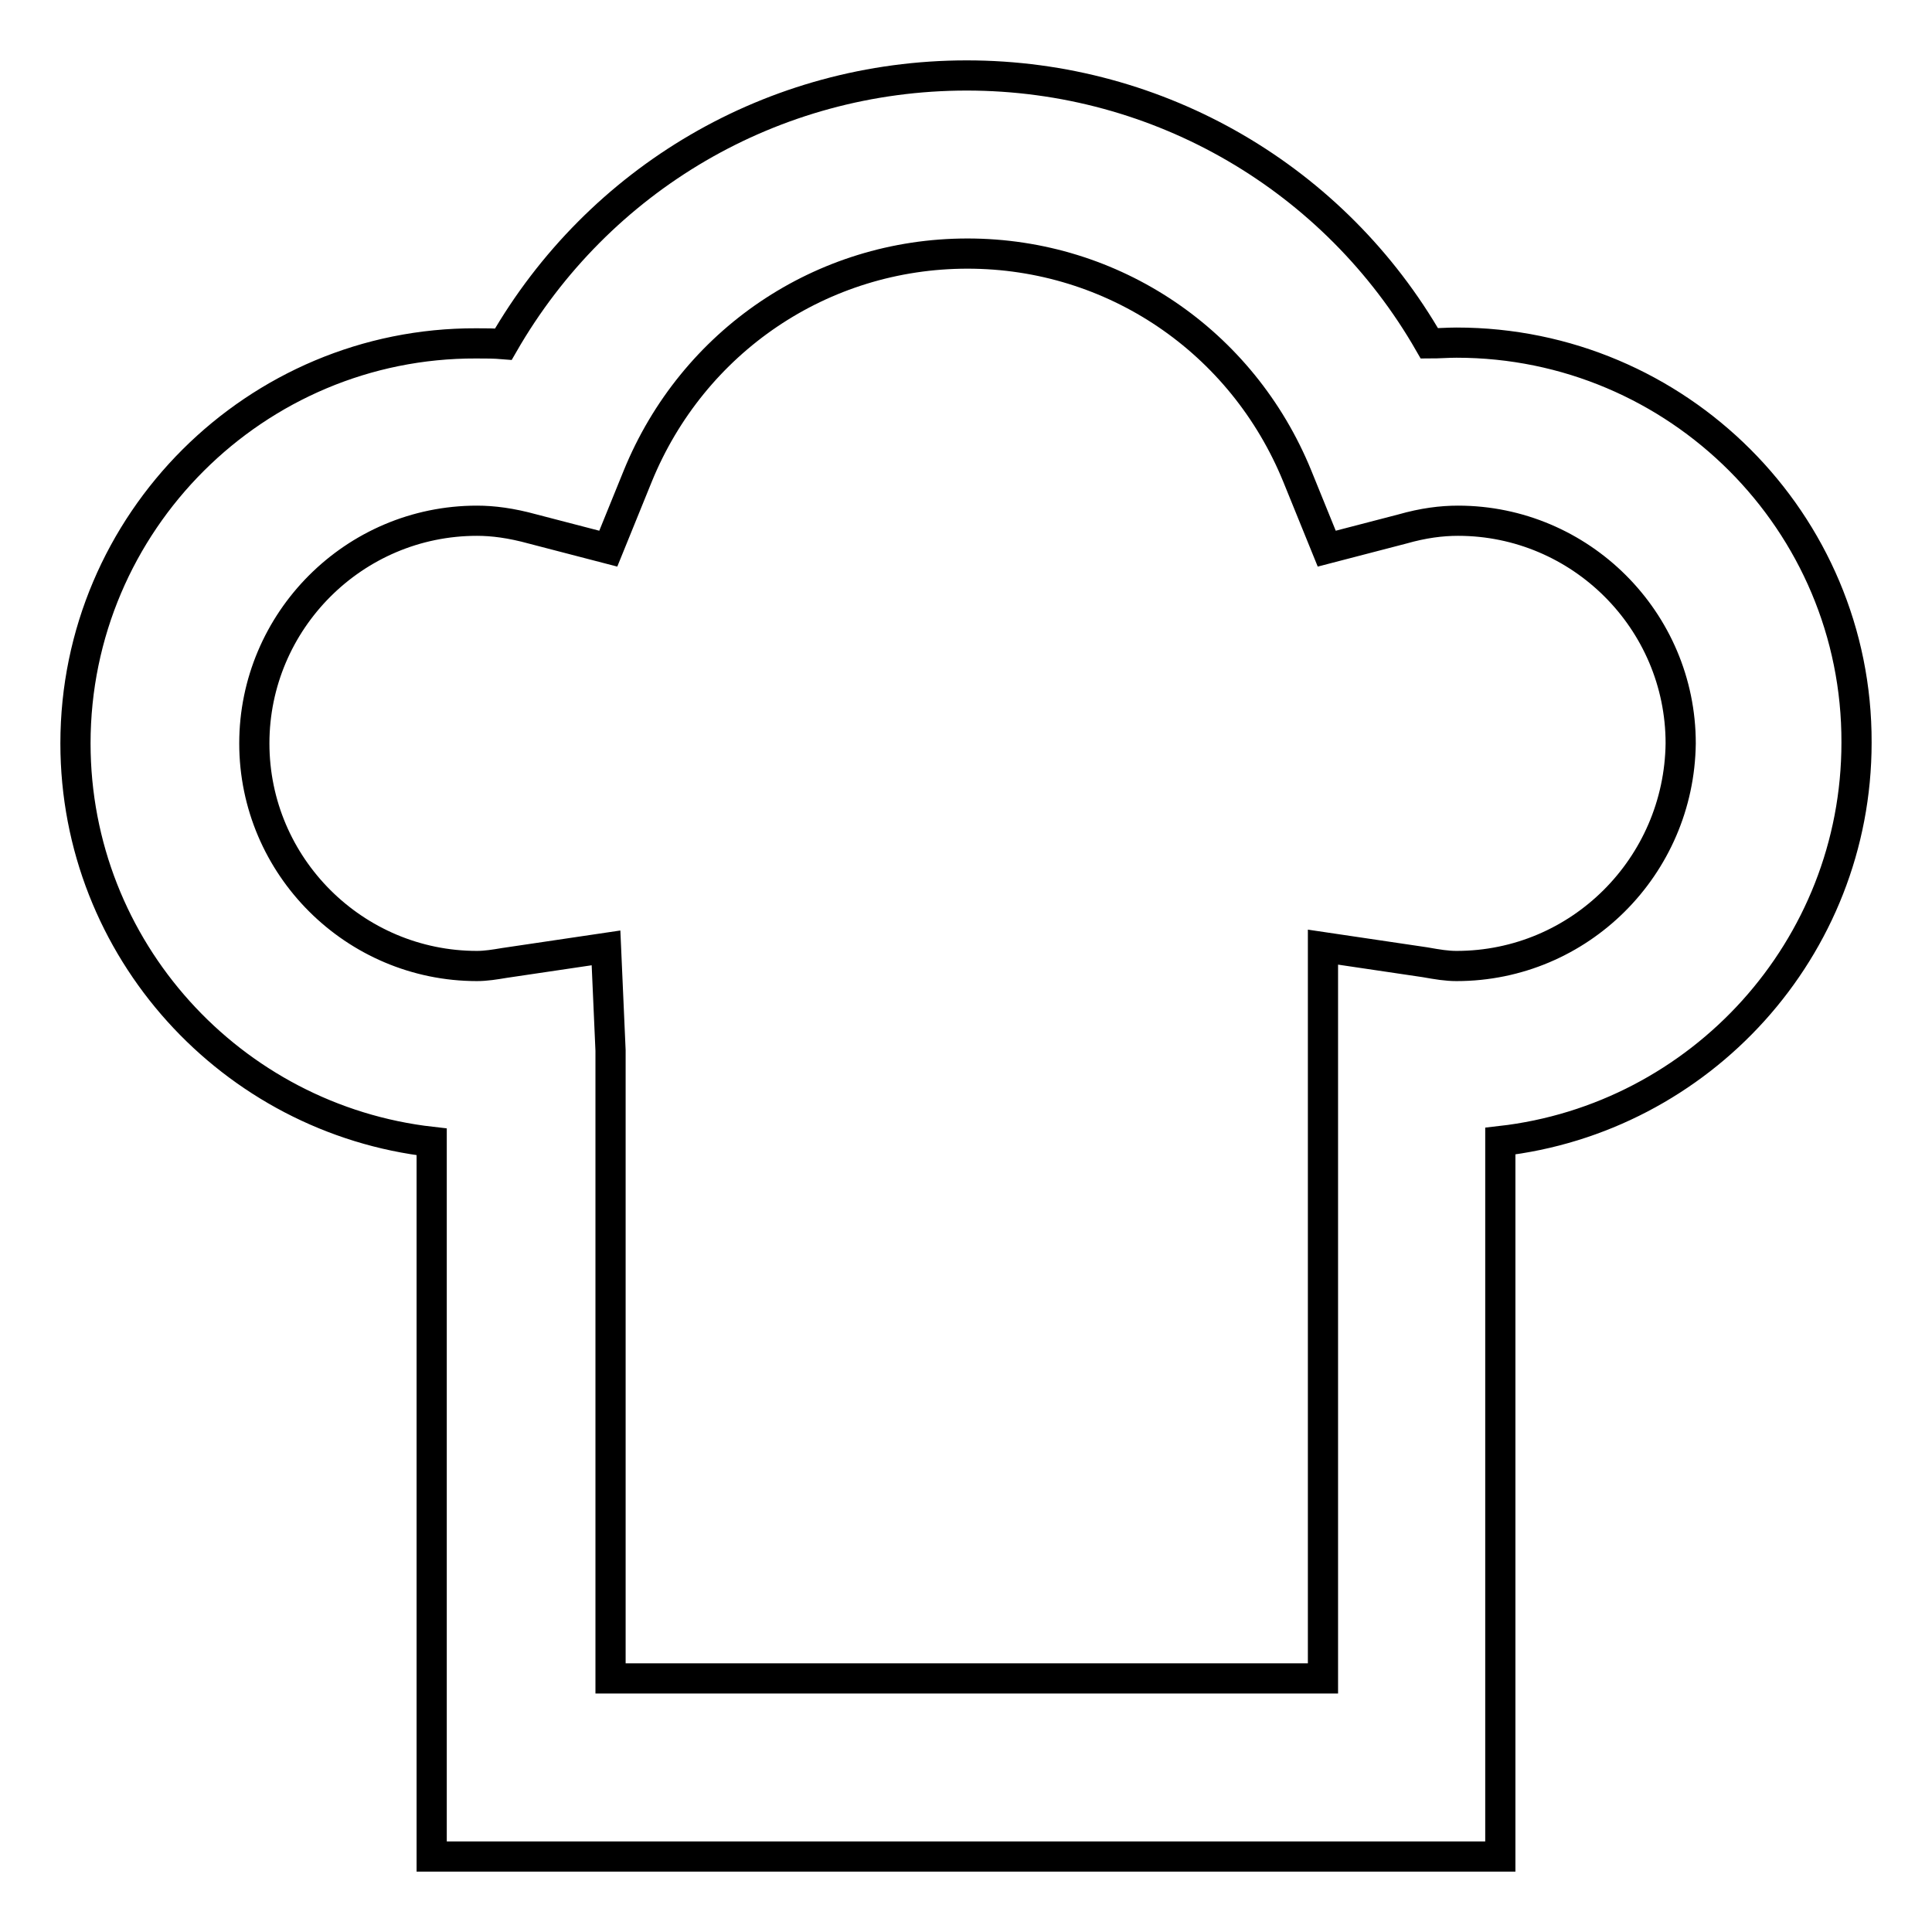<?xml version="1.0" encoding="utf-8"?>
<!-- Svg Vector Icons : http://www.onlinewebfonts.com/icon -->
<!DOCTYPE svg PUBLIC "-//W3C//DTD SVG 1.1//EN" "http://www.w3.org/Graphics/SVG/1.1/DTD/svg11.dtd">
<svg version="1.1" xmlns="http://www.w3.org/2000/svg" xmlns:xlink="http://www.w3.org/1999/xlink" x="0px" y="0px" viewBox="0 0 256 256" enable-background="new 0 0 256 256" xml:space="preserve">
<g> <path stroke-width="4" fill-opacity="0" stroke="#000000"  d="M193,45.4c-1.2,0-2.3,0.1-3.6,0.1C176.9,23.7,153.7,10,128.1,10c-25.7,0-48.8,13.7-61.4,35.6 c-1.2-0.1-2.4-0.1-3.6-0.1C33.9,45.4,10,69.2,10,98.5c0,27.3,20.7,49.8,47.2,52.8V246h141.6v-94.8c26.5-3,47.2-25.5,47.2-52.8 C246.1,69.2,222.3,45.4,193,45.4L193,45.4z M193,128c-1.3,0-2.5-0.2-4.2-0.5l-13.5-2v96.9H80.9v-83.2l-0.6-13.6l-13.5,2 c-1.2,0.2-2.4,0.4-3.6,0.4c-16.2,0-29.5-13.2-29.5-29.5c0-16.2,13.2-29.5,29.5-29.5c2.1,0,4.5,0.3,7.4,1.1l10,2.6l3.9-9.6 c7.3-17.9,24.4-29.5,43.7-29.5s36.4,11.6,43.7,29.5l3.9,9.6l10-2.6c2.8-0.8,5.2-1.1,7.4-1.1c16.2,0,29.5,13.2,29.5,29.5 C222.5,114.8,209.3,128,193,128L193,128z"/></g>
</svg>